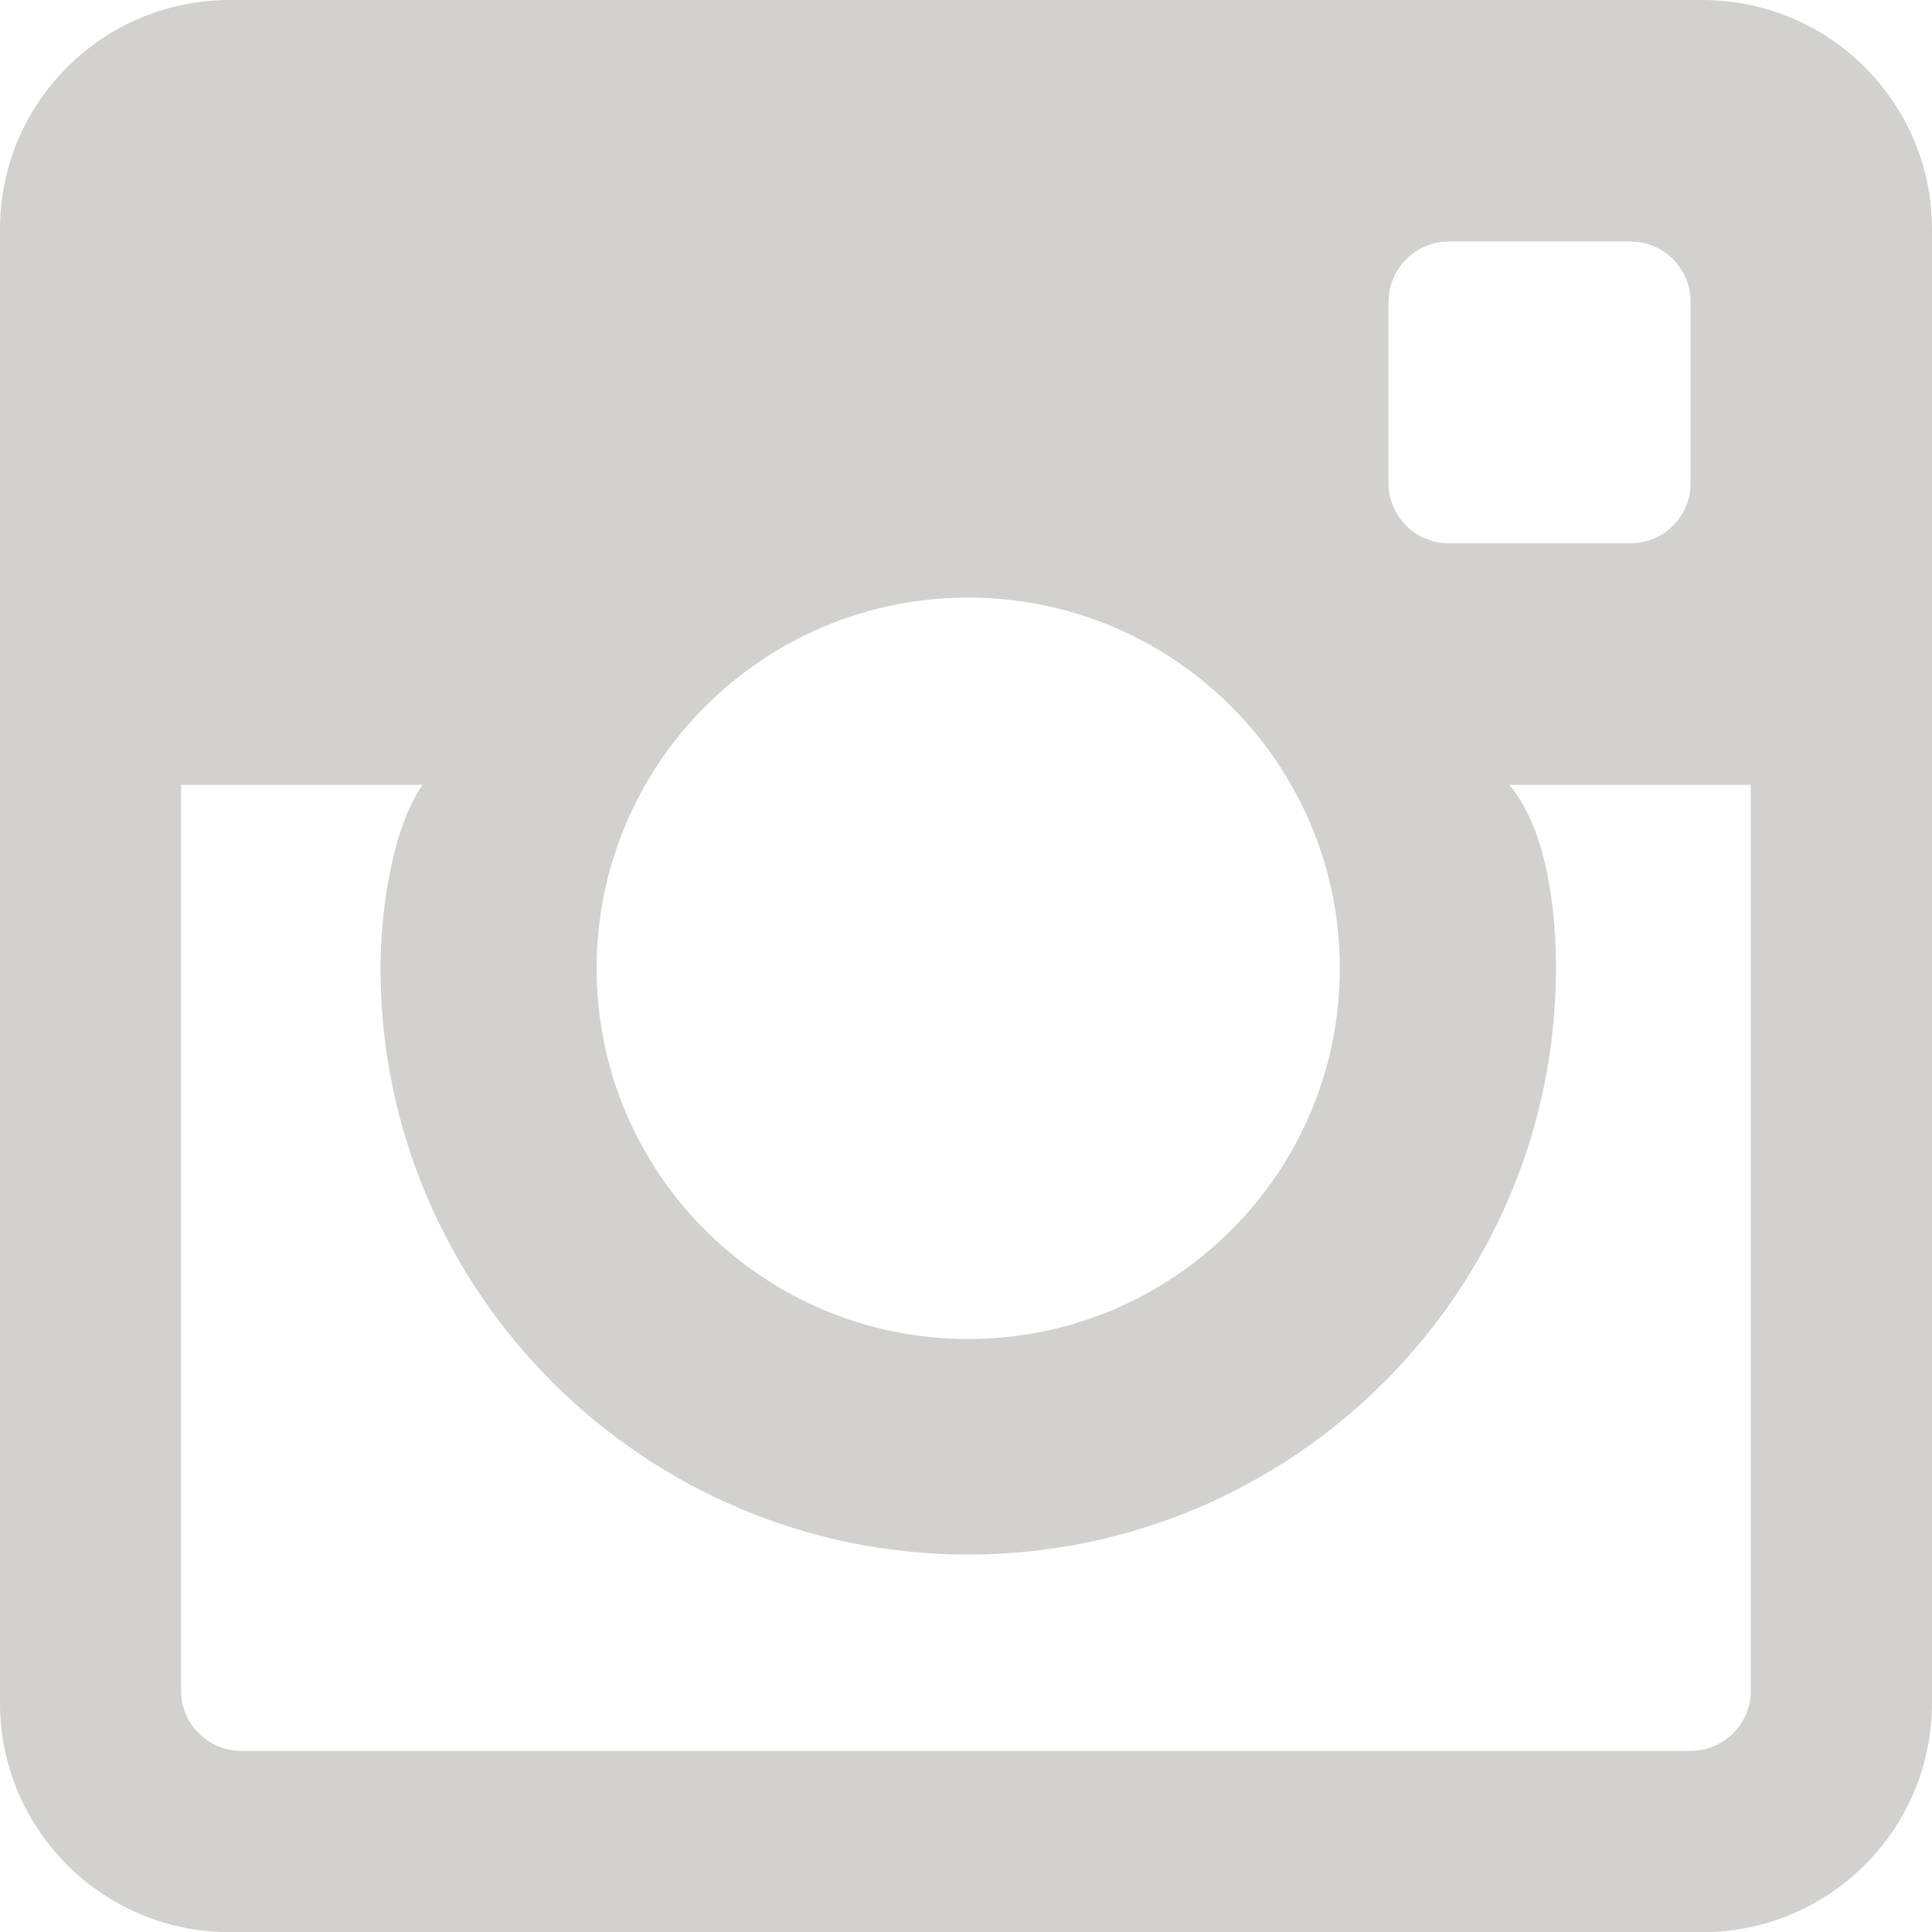 <?xml version="1.0" encoding="utf-8"?>
<!-- Generator: Adobe Illustrator 15.1.0, SVG Export Plug-In . SVG Version: 6.00 Build 0)  -->
<!DOCTYPE svg PUBLIC "-//W3C//DTD SVG 1.1//EN" "http://www.w3.org/Graphics/SVG/1.1/DTD/svg11.dtd">
<svg version="1.1" id="Layer_1" xmlns="http://www.w3.org/2000/svg" xmlns:xlink="http://www.w3.org/1999/xlink" x="0px" y="0px"
	 width="43.2px" height="43.2px" viewBox="0 0 43.2 43.2" enable-background="new 0 0 43.2 43.2" xml:space="preserve">
<path fill="#D3D1D0" d="M38.064,0H5.135C2.298,0,0,2.293,0,5.123v32.956c0,2.827,2.298,5.125,5.135,5.125h32.93
	c2.836,0,5.135-2.295,5.135-5.125V5.122C43.2,2.293,40.9,0,38.064,0 M31.049,6.748c0-0.744,0.604-1.349,1.352-1.349h4.051
	c0.746,0,1.351,0.604,1.351,1.349V10.8c0,0.745-0.604,1.349-1.351,1.349H32.4c-0.746,0-1.353-0.604-1.353-1.349V6.748H31.049z
	 M21.649,13.362c4.589,0,8.309,3.712,8.309,8.289c0,4.578-3.72,8.289-8.309,8.289s-8.308-3.711-8.308-8.289
	C13.343,17.074,17.062,13.362,21.649,13.362 M39.15,37.799c0,0.746-0.604,1.352-1.351,1.352h-32.4c-0.746,0-1.351-0.605-1.351-1.352
	v-20.25h5.4c-0.703,1.013-0.94,2.901-0.94,4.101c0,7.229,5.895,13.11,13.141,13.11c7.245,0,13.143-5.881,13.143-13.11
	c0-1.2-0.17-3.059-1.043-4.101h5.399v20.25H39.15z"/>
</svg>
